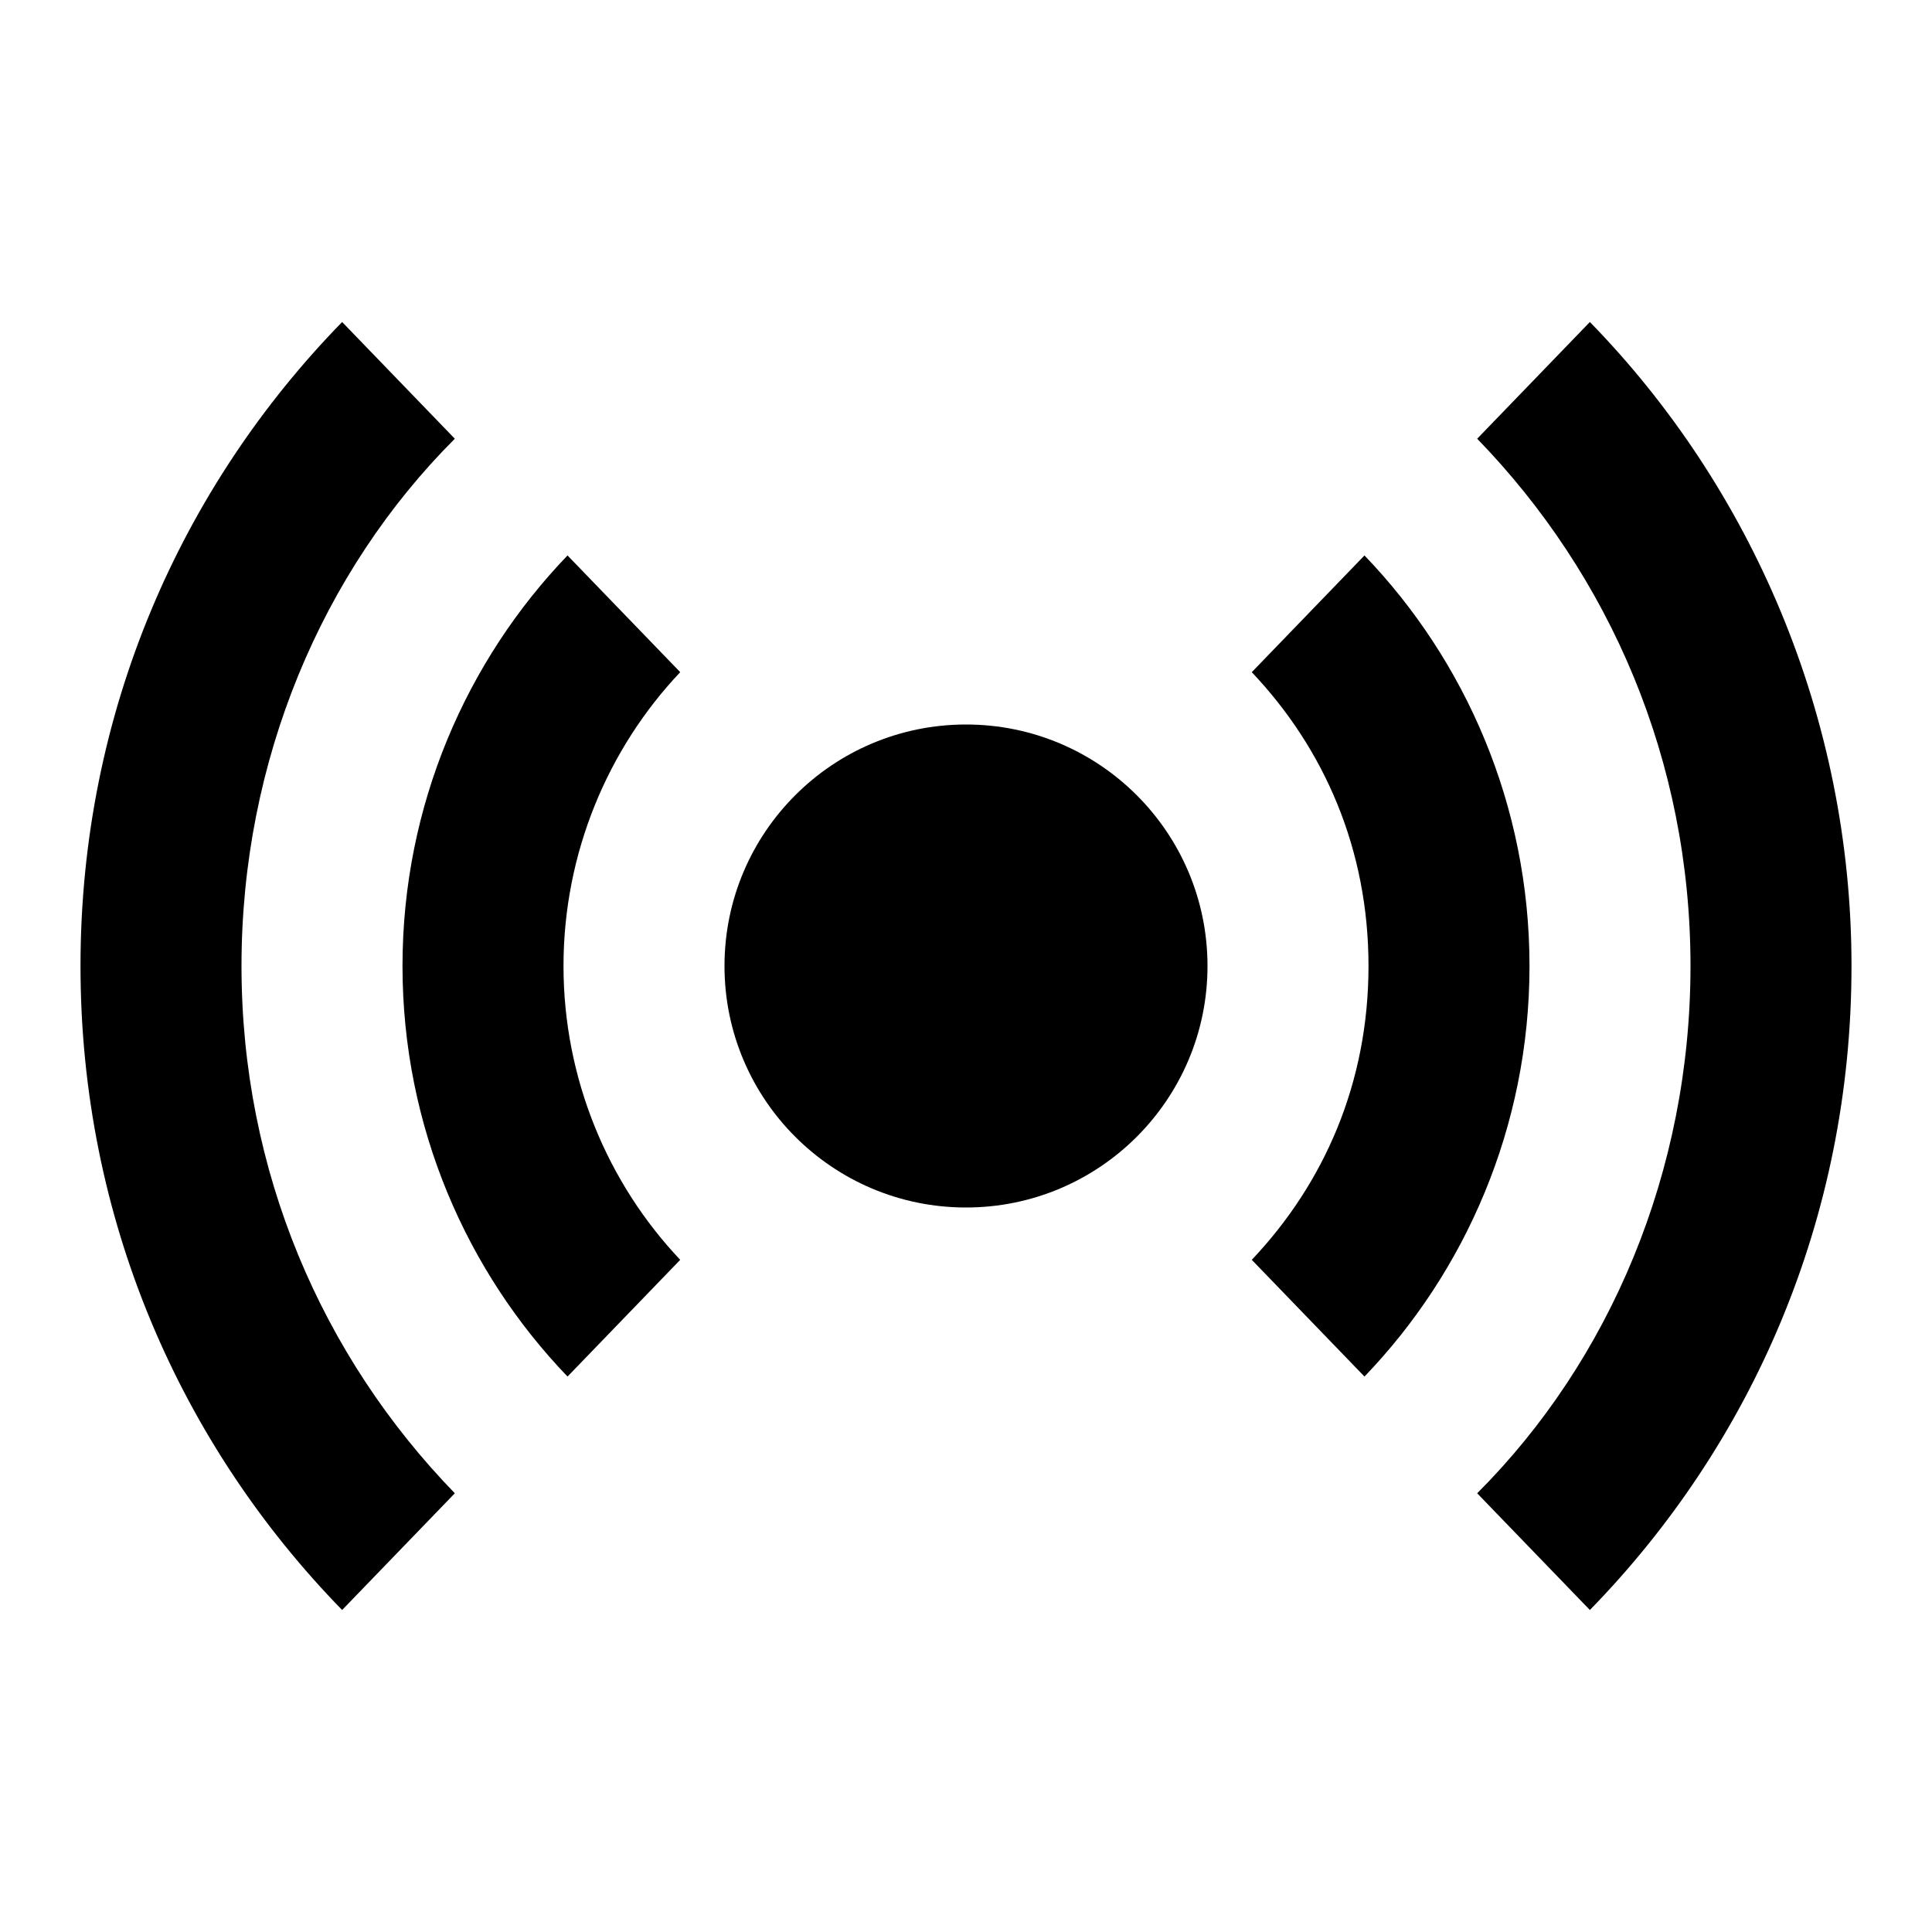 <svg xmlns="http://www.w3.org/2000/svg" viewBox="0 0 48 48">
  <title>icon-sp-live</title>
  <style type="text/css">
    .animatedLine {
      fill: none;
      stroke: none;
      transform-origin: center;
      animation: pulseLine 3s linear infinite;
    }
    .animatedLine2 {
      animation: pulseLine 3s -1.5s linear infinite;
    }
    @keyframes pulseLine {
    from {
      transform: scale(.6);
      stroke-width:0;
      opacity: 1;
    }
    50% {
      transform: scale(1);
      stroke-width:4.2;
    }
    80% {
      opacity: 1;
    }
    to{
      transform: scale(1.8);
      stroke-width:2.2;
      opacity: 0;
    }
  </style>
  <path class="staticLine" d="M33.9,13.8l-2.8,2.9c1.8,1.9,2.9,4.4,2.9,7.3s-1.1,5.4-2.9,7.3l2.8,2.9C36.4,31.6,38,28,38,24S36.4,16.4,33.9,13.8z M39.5,8
    l-2.8,2.9C40,14.3,42,18.9,42,24s-2,9.8-5.3,13.1l2.8,2.9c4-4.1,6.5-9.7,6.5-16C46,17.8,43.5,12.1,39.5,8z M14.1,13.8
    C11.6,16.4,10,20,10,24s1.6,7.6,4.1,10.2l2.8-2.9C15.1,29.4,14,26.8,14,24s1.1-5.4,2.9-7.3L14.1,13.8z M11.3,10.9L8.5,8
    C4.5,12.1,2,17.7,2,24c0,6.3,2.5,11.9,6.5,16l2.8-2.9C8,33.7,6,29.1,6,24S8,14.2,11.3,10.9z"/>
  <g class="animatedLine">
    <path d="M15.5,15.3C13.3,17.5,12,20.6,12,24c0,3.4,1.3,6.5,3.5,8.7"/>
    <path d="M32.5,32.7c2.2-2.2,3.5-5.3,3.5-8.7c0-3.4-1.3-6.5-3.5-8.7"/>
  </g>
  <g class="animatedLine animatedLine2">
    <path d="M15.5,15.3C13.3,17.5,12,20.6,12,24c0,3.4,1.3,6.5,3.5,8.7"/>
    <path d="M32.5,32.7c2.2-2.2,3.5-5.3,3.5-8.7c0-3.4-1.3-6.5-3.5-8.7"/>
  </g>
  <circle cx="24" cy="24" r="6"/>
</svg>
